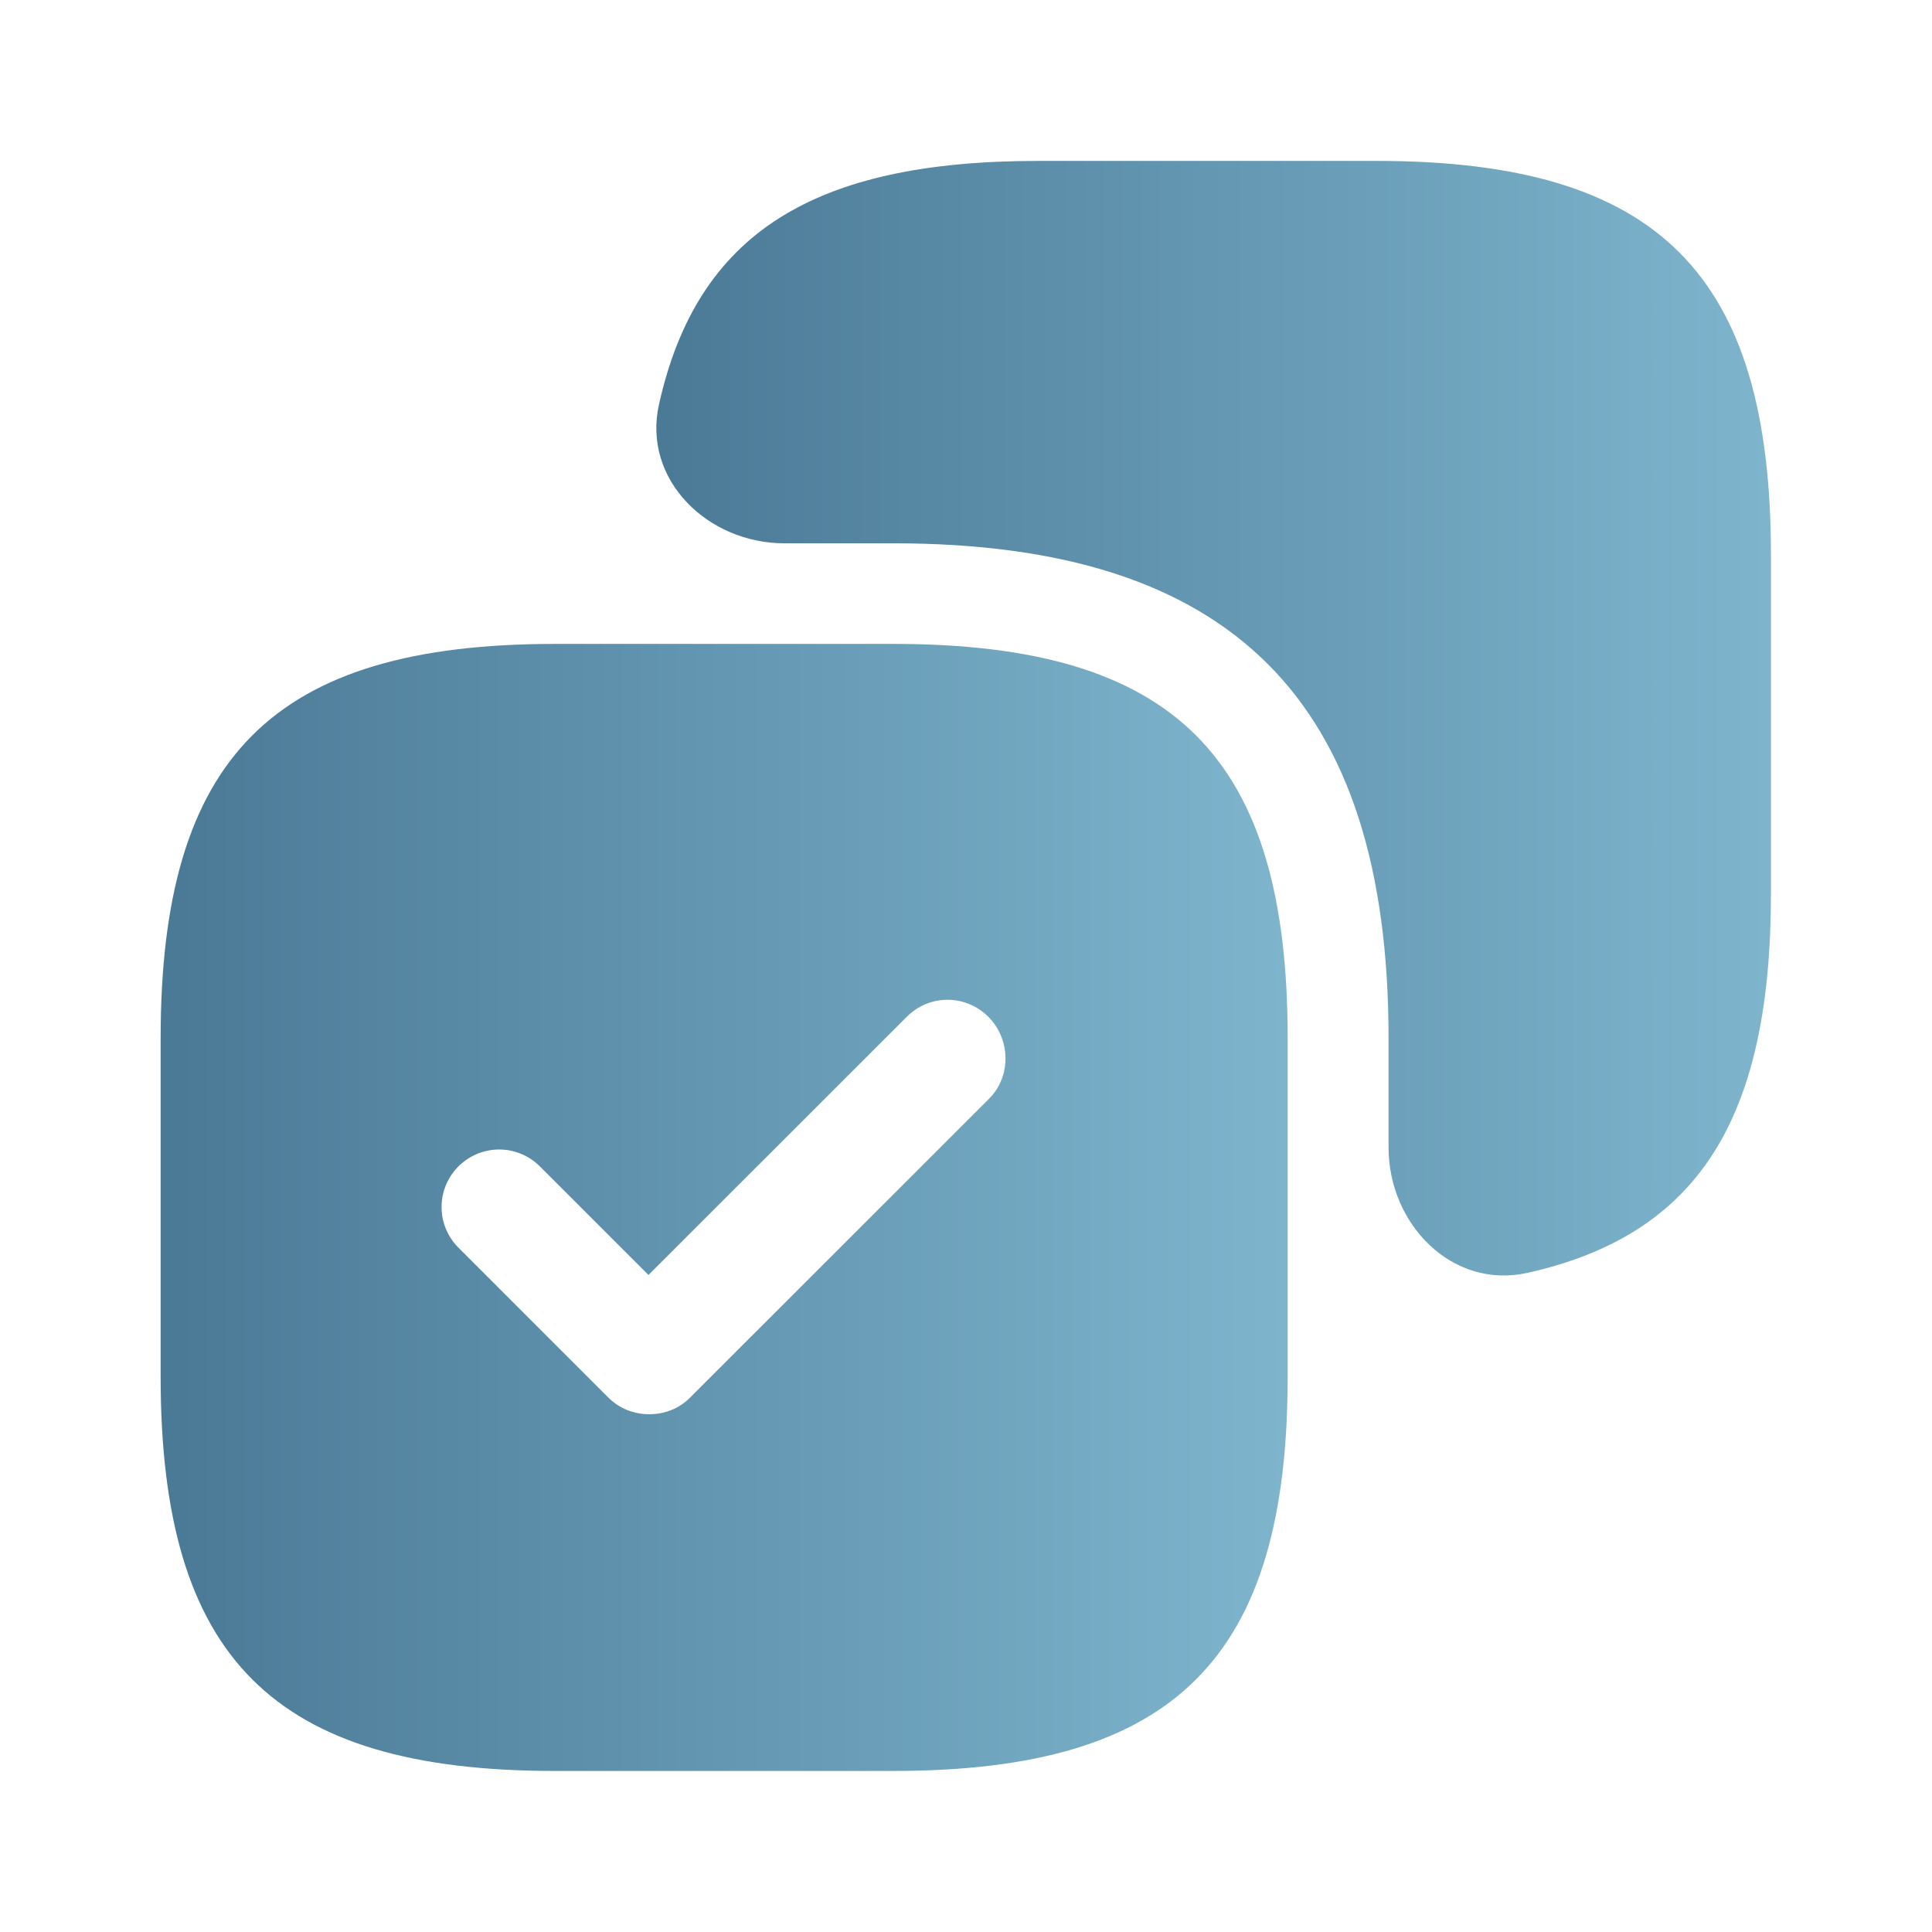 <?xml version="1.0" encoding="UTF-8"?> <svg xmlns="http://www.w3.org/2000/svg" width="14" height="14" viewBox="0 0 14 14" fill="none"><path d="M9.974 1.166H7.524C5.897 1.166 5.051 1.689 4.775 2.932C4.654 3.475 5.127 3.937 5.684 3.937H6.474C8.924 3.937 10.062 5.074 10.062 7.524V8.315C10.062 8.872 10.523 9.344 11.067 9.224C12.31 8.947 12.833 8.102 12.833 6.474V4.024C12.833 1.983 12.016 1.166 9.974 1.166Z" fill="url(#paint0_linear_298_1316)"></path><path d="M6.472 4.666H4.022C1.981 4.666 1.164 5.483 1.164 7.524V9.974C1.164 12.016 1.981 12.833 4.022 12.833H6.472C8.514 12.833 9.331 12.016 9.331 9.974V7.524C9.331 5.483 8.514 4.666 6.472 4.666ZM7.167 7.962L5.002 10.126C4.921 10.208 4.816 10.248 4.705 10.248C4.594 10.248 4.489 10.208 4.407 10.126L3.322 9.041C3.159 8.878 3.159 8.615 3.322 8.452C3.486 8.289 3.748 8.289 3.912 8.452L4.699 9.239L6.572 7.367C6.735 7.204 6.997 7.204 7.161 7.367C7.324 7.53 7.33 7.799 7.167 7.962Z" fill="url(#paint1_linear_298_1316)"></path><defs><linearGradient id="paint0_linear_298_1316" x1="4.672" y1="5.246" x2="12.833" y2="5.246" gradientUnits="userSpaceOnUse"><stop stop-color="#4A7996"></stop><stop offset="1" stop-color="#7EB5CD"></stop></linearGradient><linearGradient id="paint1_linear_298_1316" x1="1.164" y1="8.749" x2="9.331" y2="8.749" gradientUnits="userSpaceOnUse"><stop stop-color="#4A7996"></stop><stop offset="1" stop-color="#7EB5CD"></stop></linearGradient></defs></svg> 
